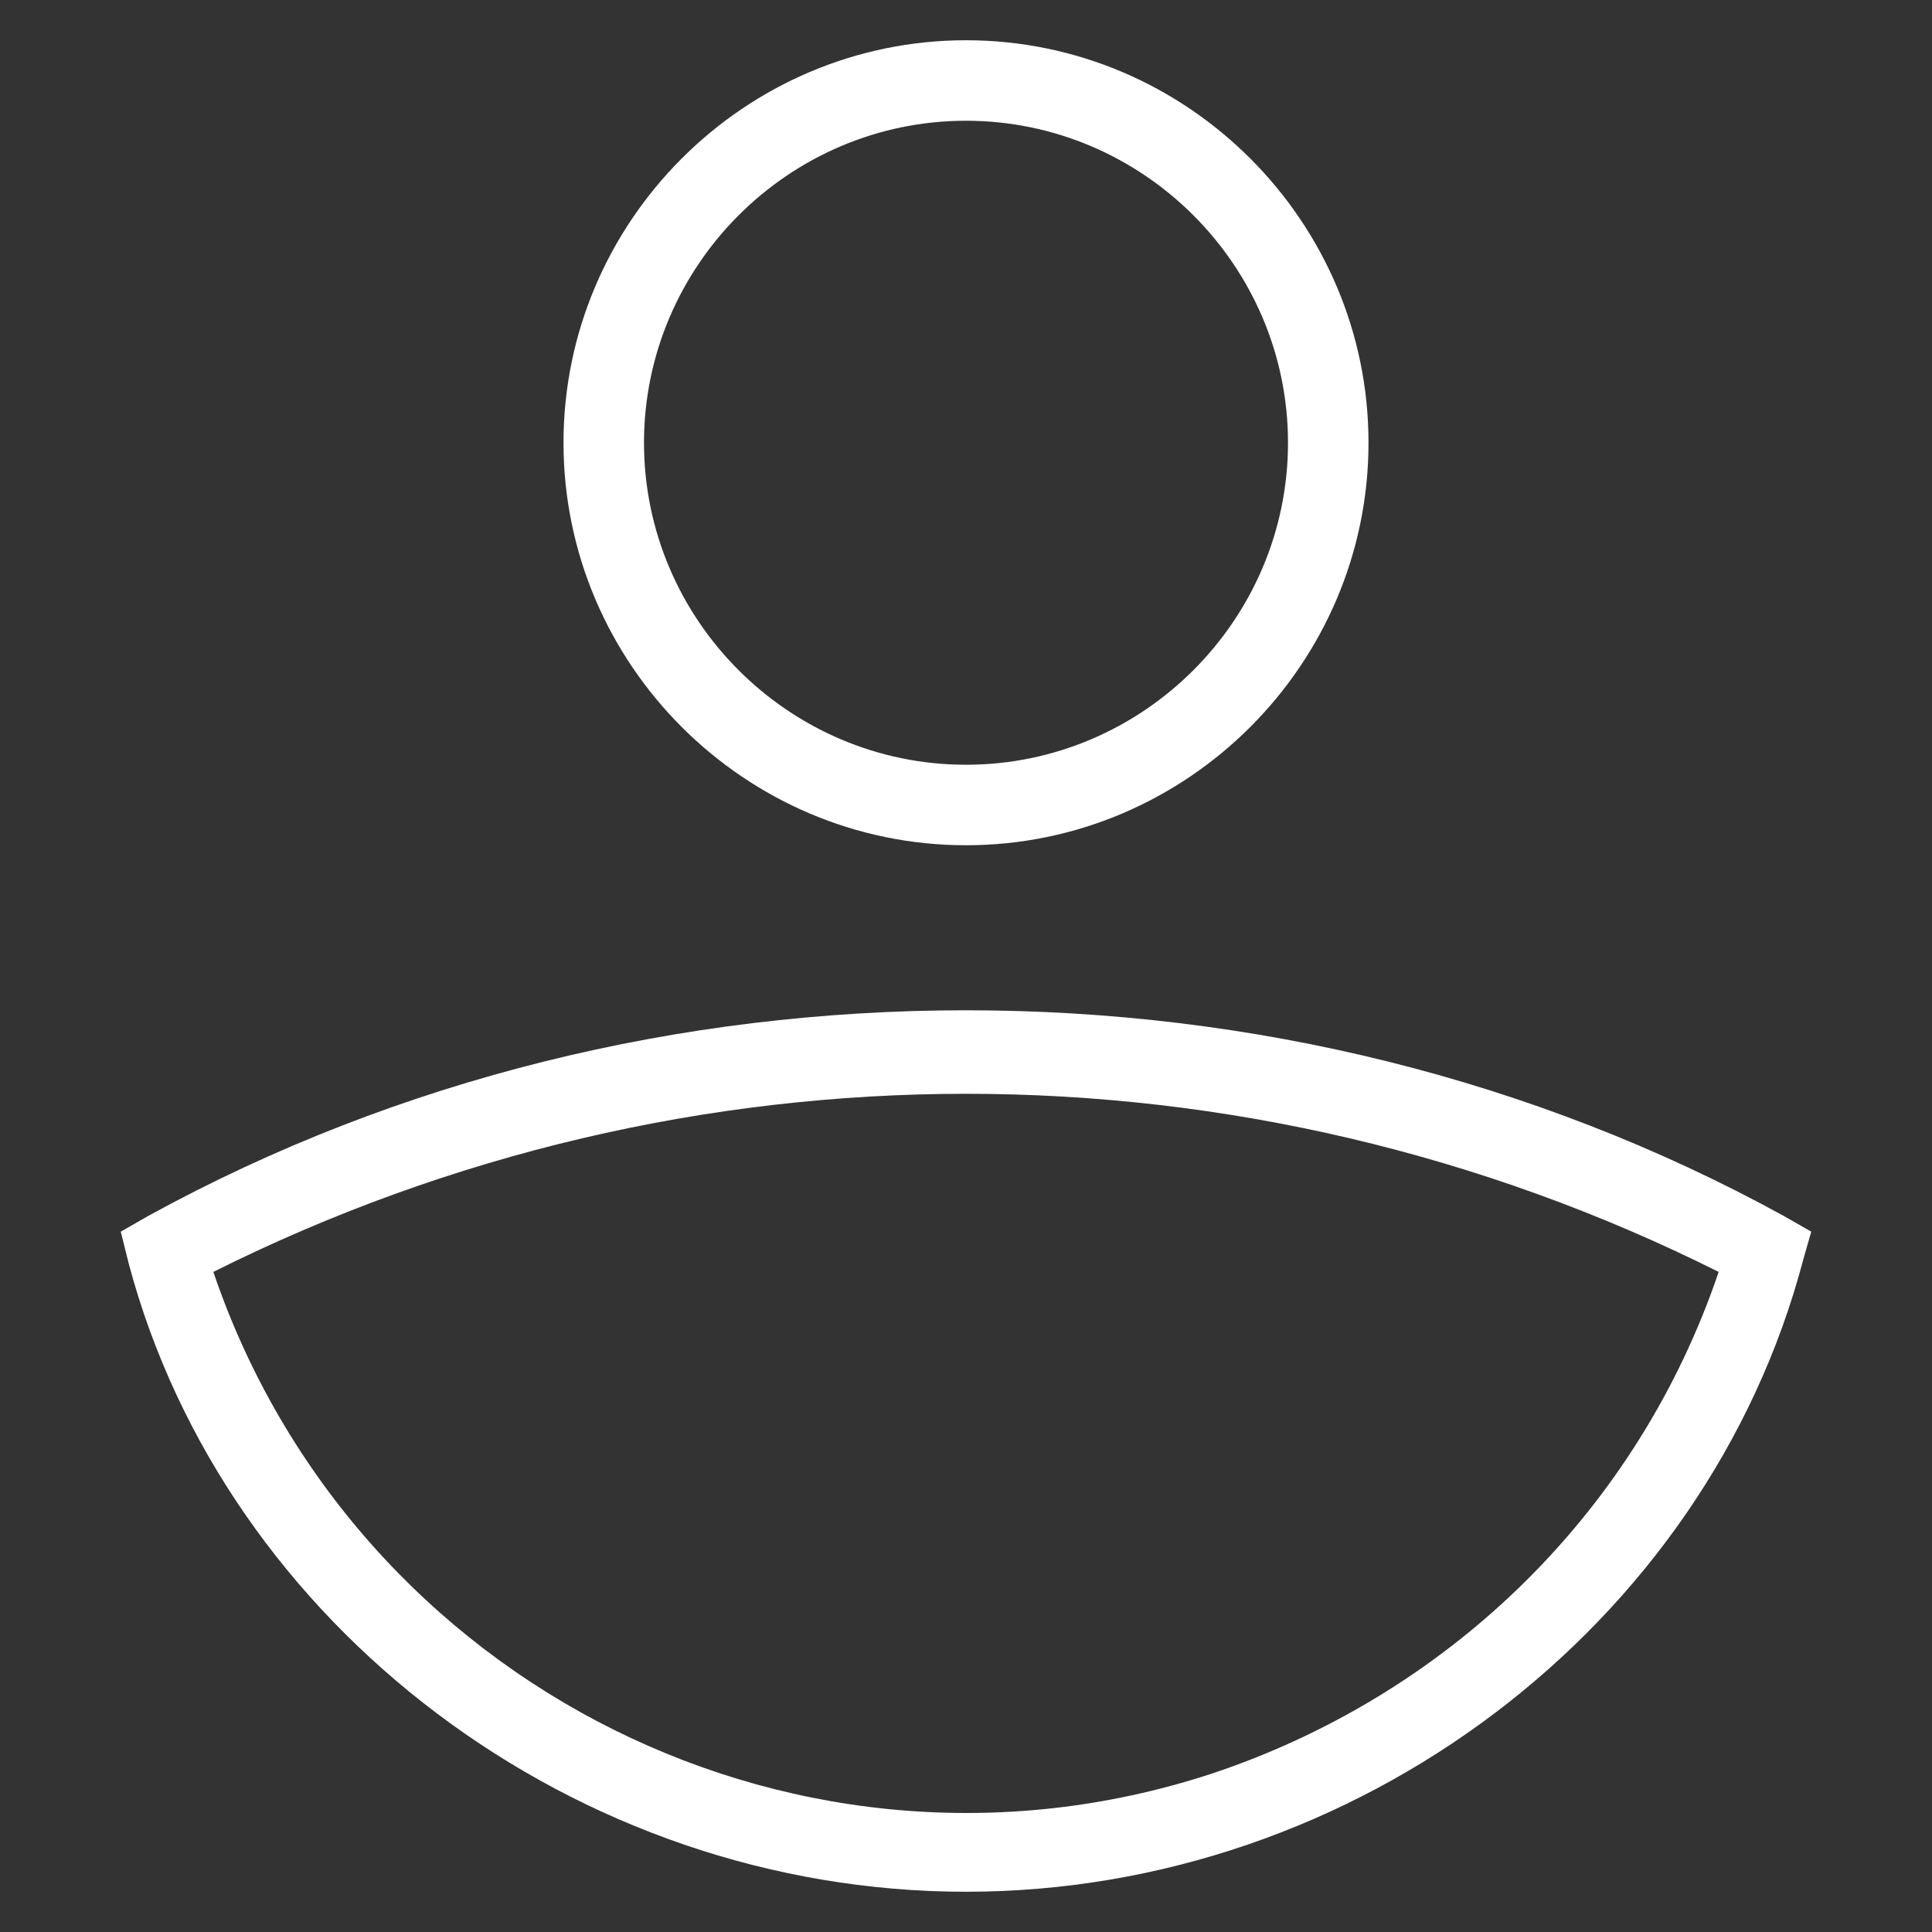 <?xml version="1.0" encoding="UTF-8"?>
<!-- Generator: Adobe Illustrator 26.2.1, SVG Export Plug-In . SVG Version: 6.00 Build 0)  -->
<svg xmlns="http://www.w3.org/2000/svg" xmlns:xlink="http://www.w3.org/1999/xlink" version="1.1" id="Ebene_1" x="0px" y="0px" viewBox="0 0 48 48" style="enable-background:new 0 0 48 48;" xml:space="preserve">
<rect x="0" y="0" width="48" height="48" fill="#333333" stroke="none"/>
<style type="text/css">
	.st0{fill:#FFFFFF;}
</style>
<g id="Ebene_1_00000128463376038531820710000002519764764114215330_">
	<g>
		<path class="st0" d="M24,21c-5.5,0-10-4.5-10-10S18.5,1,24,1s10,4.5,10,10C34,16.5,29.5,21,24,21z M24,3c-4.4,0-8,3.6-8,8    s3.6,8,8,8s8-3.6,8-8C32,6.6,28.4,3,24,3z"></path>
		<path class="st0" d="M24,47c-9.7,0-18.4-6.6-20.8-15.6L3,30.6l0.7-0.4c6.2-3.4,13.2-5.1,20.3-5.1c7.1,0,14.1,1.7,20.3,5.1l0.7,0.4    l-0.2,0.7C42.4,40.4,33.7,47,24,47z M5.3,31.6C8.8,41.9,20,47.5,30.3,44c5.8-2,10.4-6.5,12.4-12.4C30.9,25.7,17.1,25.7,5.3,31.6z"></path>
	</g>
</g>
</svg>
